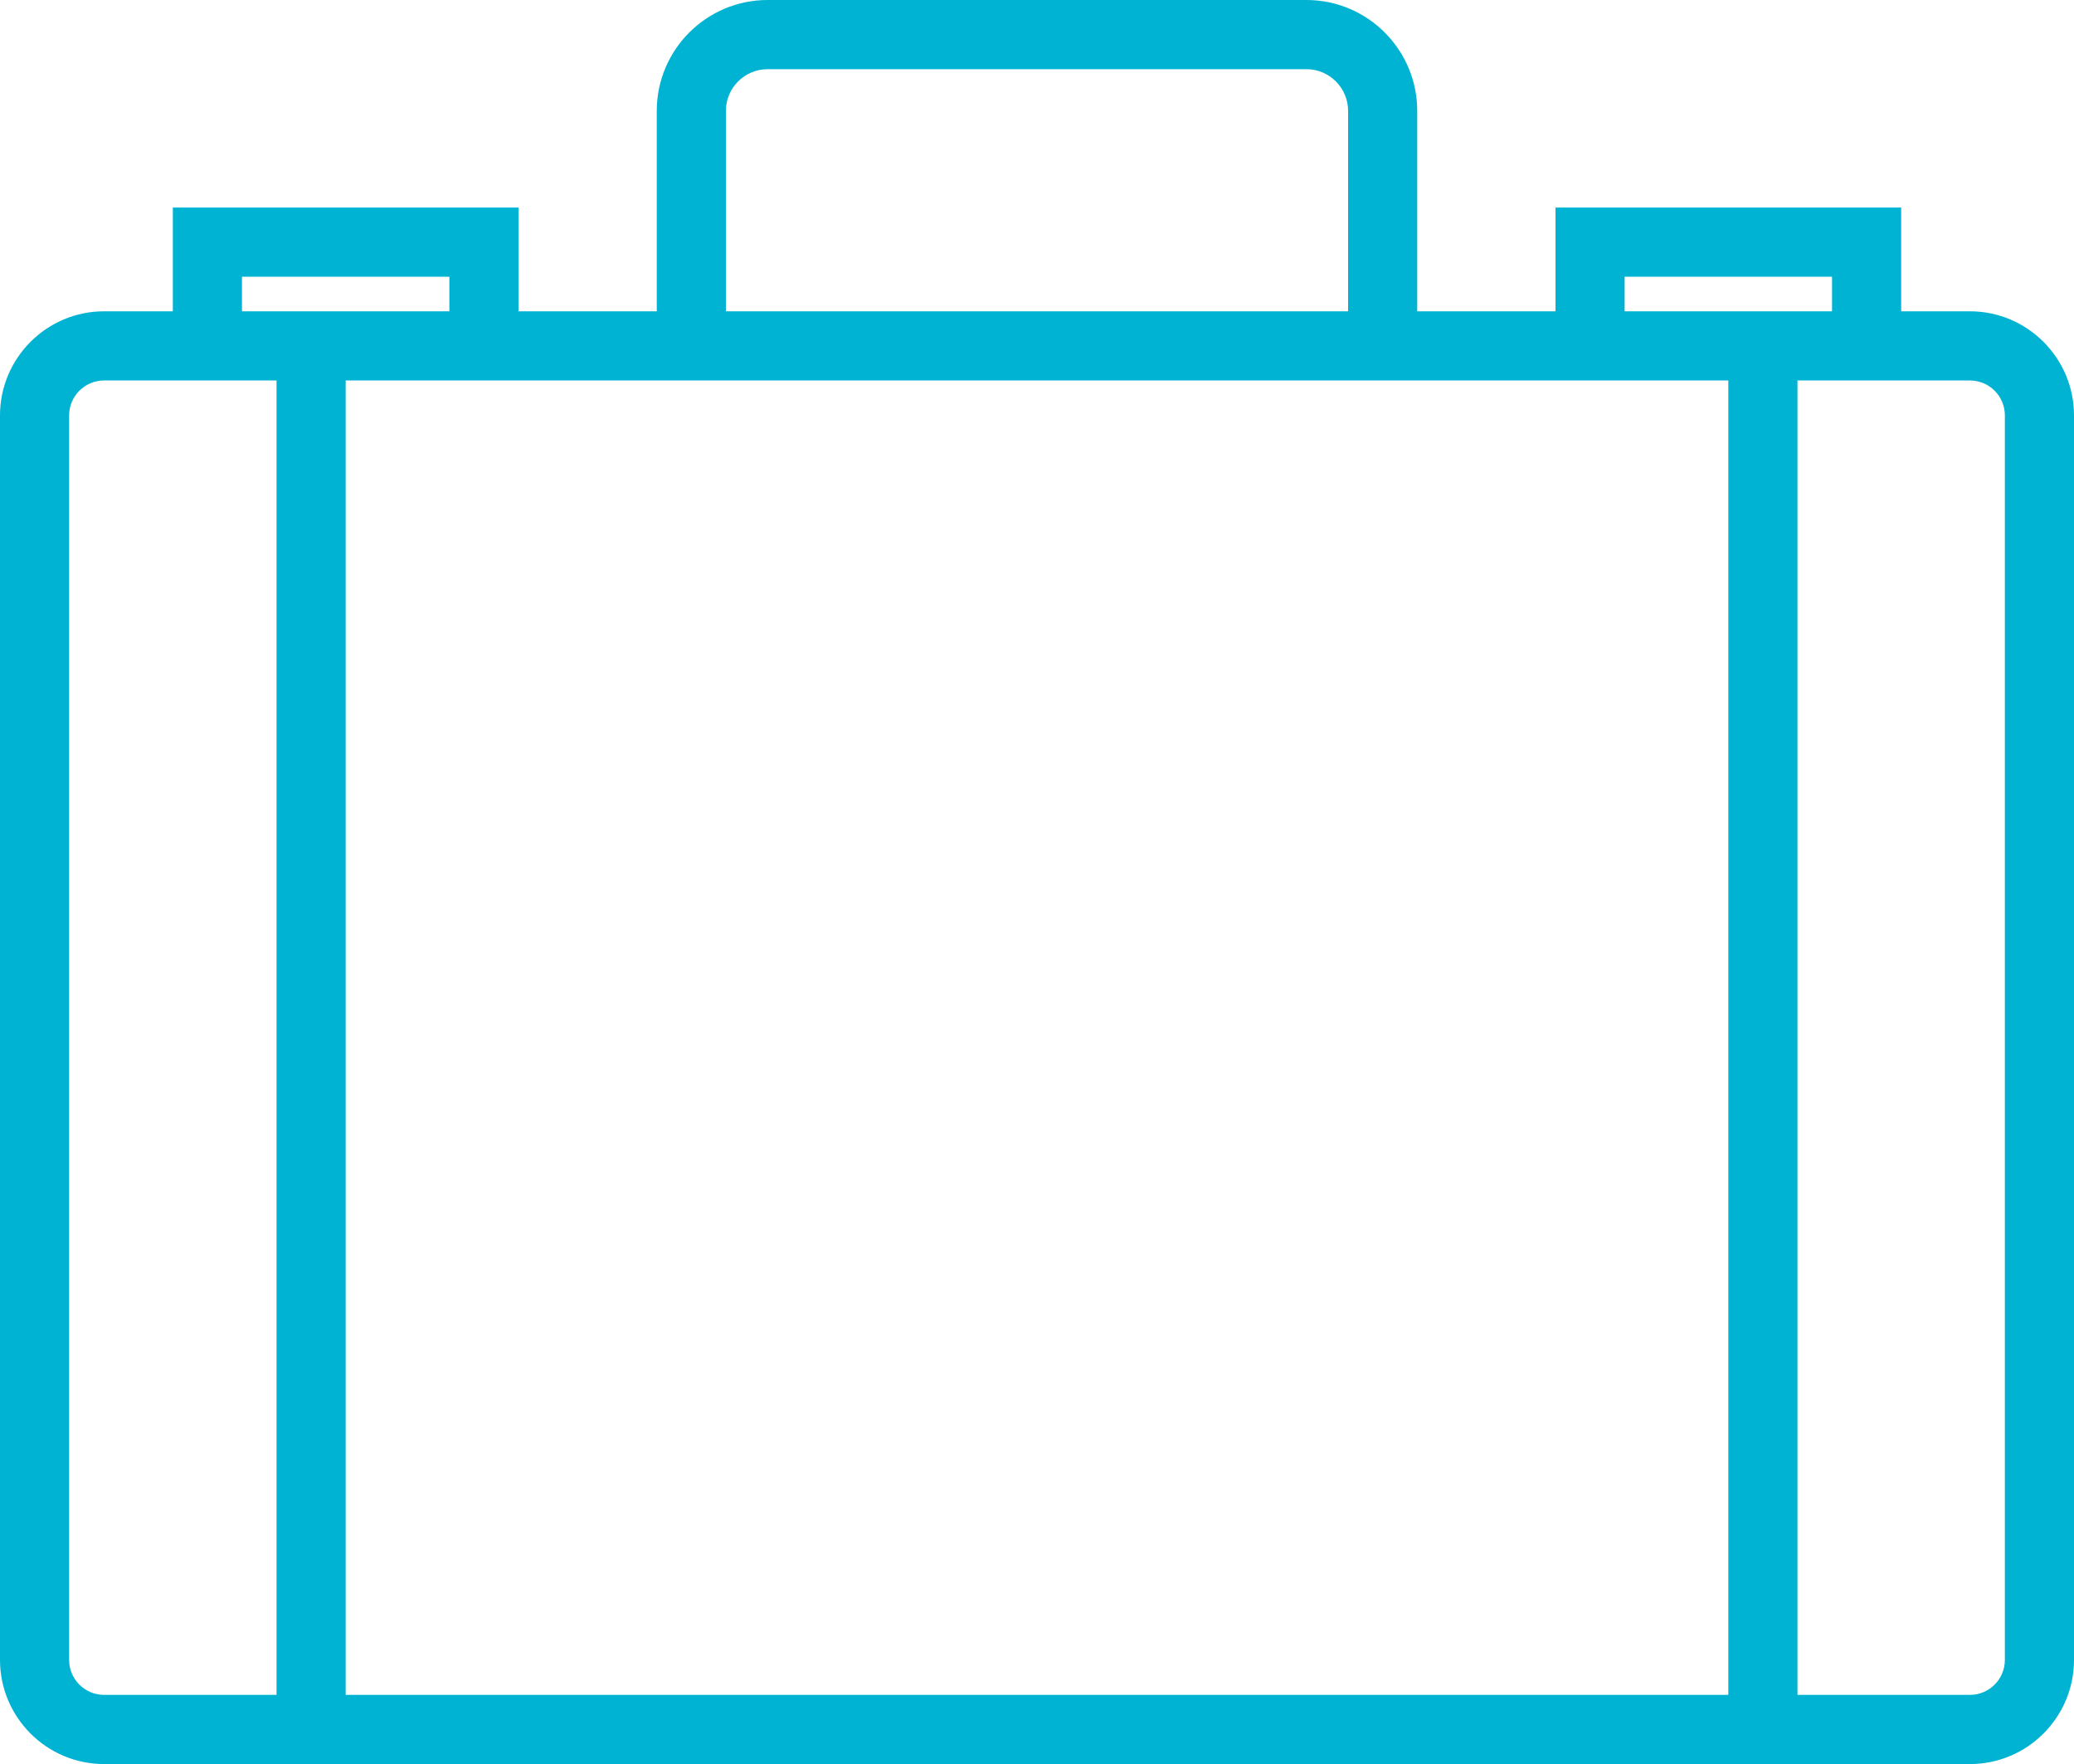 <svg width="468" height="398" viewBox="0 0 468 398" fill="none" xmlns="http://www.w3.org/2000/svg">
<path d="M444.522 70.235H429V46.824H351V70.235H319.8V25.019C319.8 11.222 308.584 0 294.793 0H173.207C159.416 0 148.2 11.222 148.2 25.019V70.235H117V46.824H39V70.235H23.478C10.538 70.235 0 80.778 0 93.725V374.51C0 387.457 10.538 398 23.478 398H444.522C457.462 398 468 387.457 468 374.51V93.725C468 80.778 457.462 70.235 444.522 70.235ZM366.6 62.431H413.4V70.235H366.6V62.431ZM163.8 25.019C163.8 19.83 168.02 15.608 173.207 15.608H294.793C299.98 15.608 304.2 19.83 304.2 25.019V70.235H163.8V25.019ZM148.2 85.843H319.8H351H390V382.392H78V85.843H117H148.2ZM54.6 62.431H101.4V70.235H54.6V62.431ZM15.6 374.51V93.725C15.6 89.378 19.133 85.843 23.478 85.843H39H62.4V382.392H23.478C19.133 382.392 15.6 378.857 15.6 374.51ZM452.4 374.51C452.4 378.857 448.867 382.392 444.522 382.392H405.6V85.843H429H444.522C448.867 85.843 452.4 89.378 452.4 93.725V374.51Z" fill="#00B3D3"/>
</svg>
